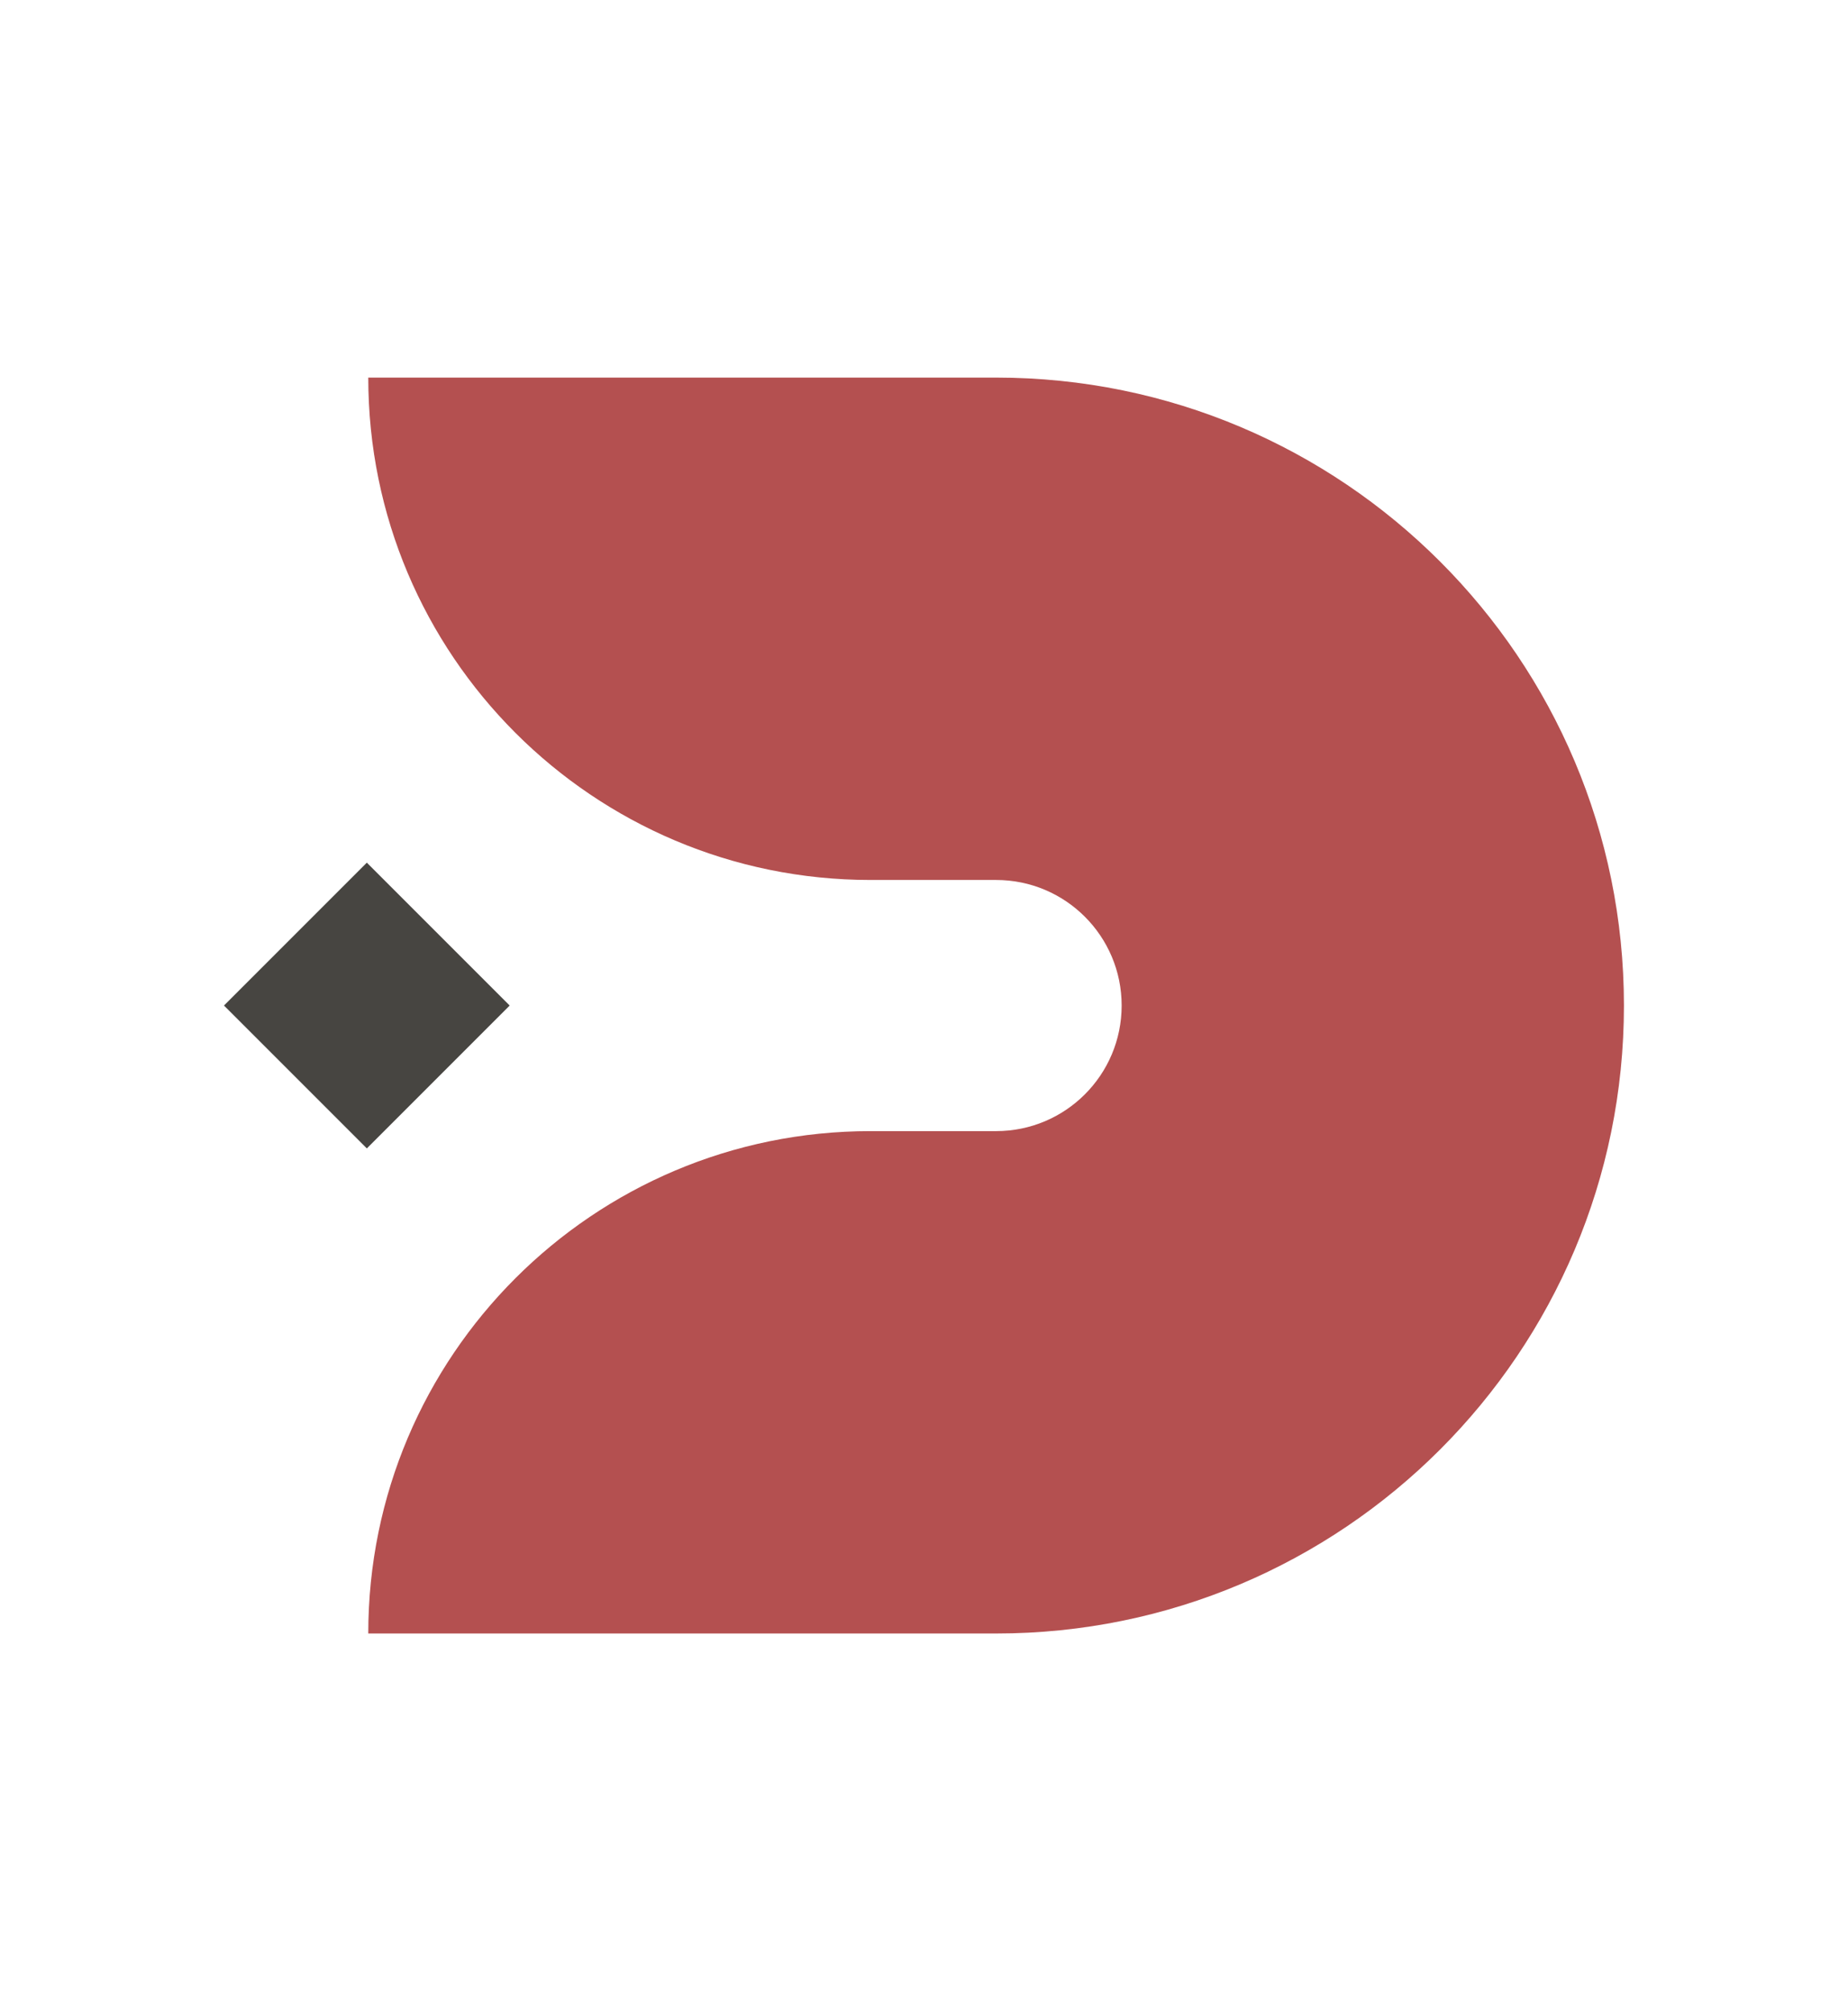 <?xml version="1.0" encoding="UTF-8"?>
<svg id="Livello_1" data-name="Livello 1" xmlns="http://www.w3.org/2000/svg" viewBox="0 0 355.48 386.77">
  <defs>
    <style>
      .cls-1 {
        fill: #b45050;
      }

      .cls-1, .cls-2 {
        stroke-width: 0px;
      }

      .cls-2 {
        fill: #474541;
      }
    </style>
  </defs>
  <path class="cls-1" d="M191.61,314.16c66.7,0,120.77-54.07,120.77-120.77s-54.07-120.77-120.77-120.77h-120.77c0,53.36,43.26,96.62,96.62,96.62h24.15c13.34,0,24.15,10.81,24.15,24.15s-10.81,24.15-24.15,24.15h-24.15c-53.36,0-96.62,43.26-96.62,96.62h120.77Z"/>
  <rect class="cls-2" x="51.14" y="173.96" width="38.86" height="38.86" transform="translate(157.41 6.74) rotate(45)"/>
</svg>